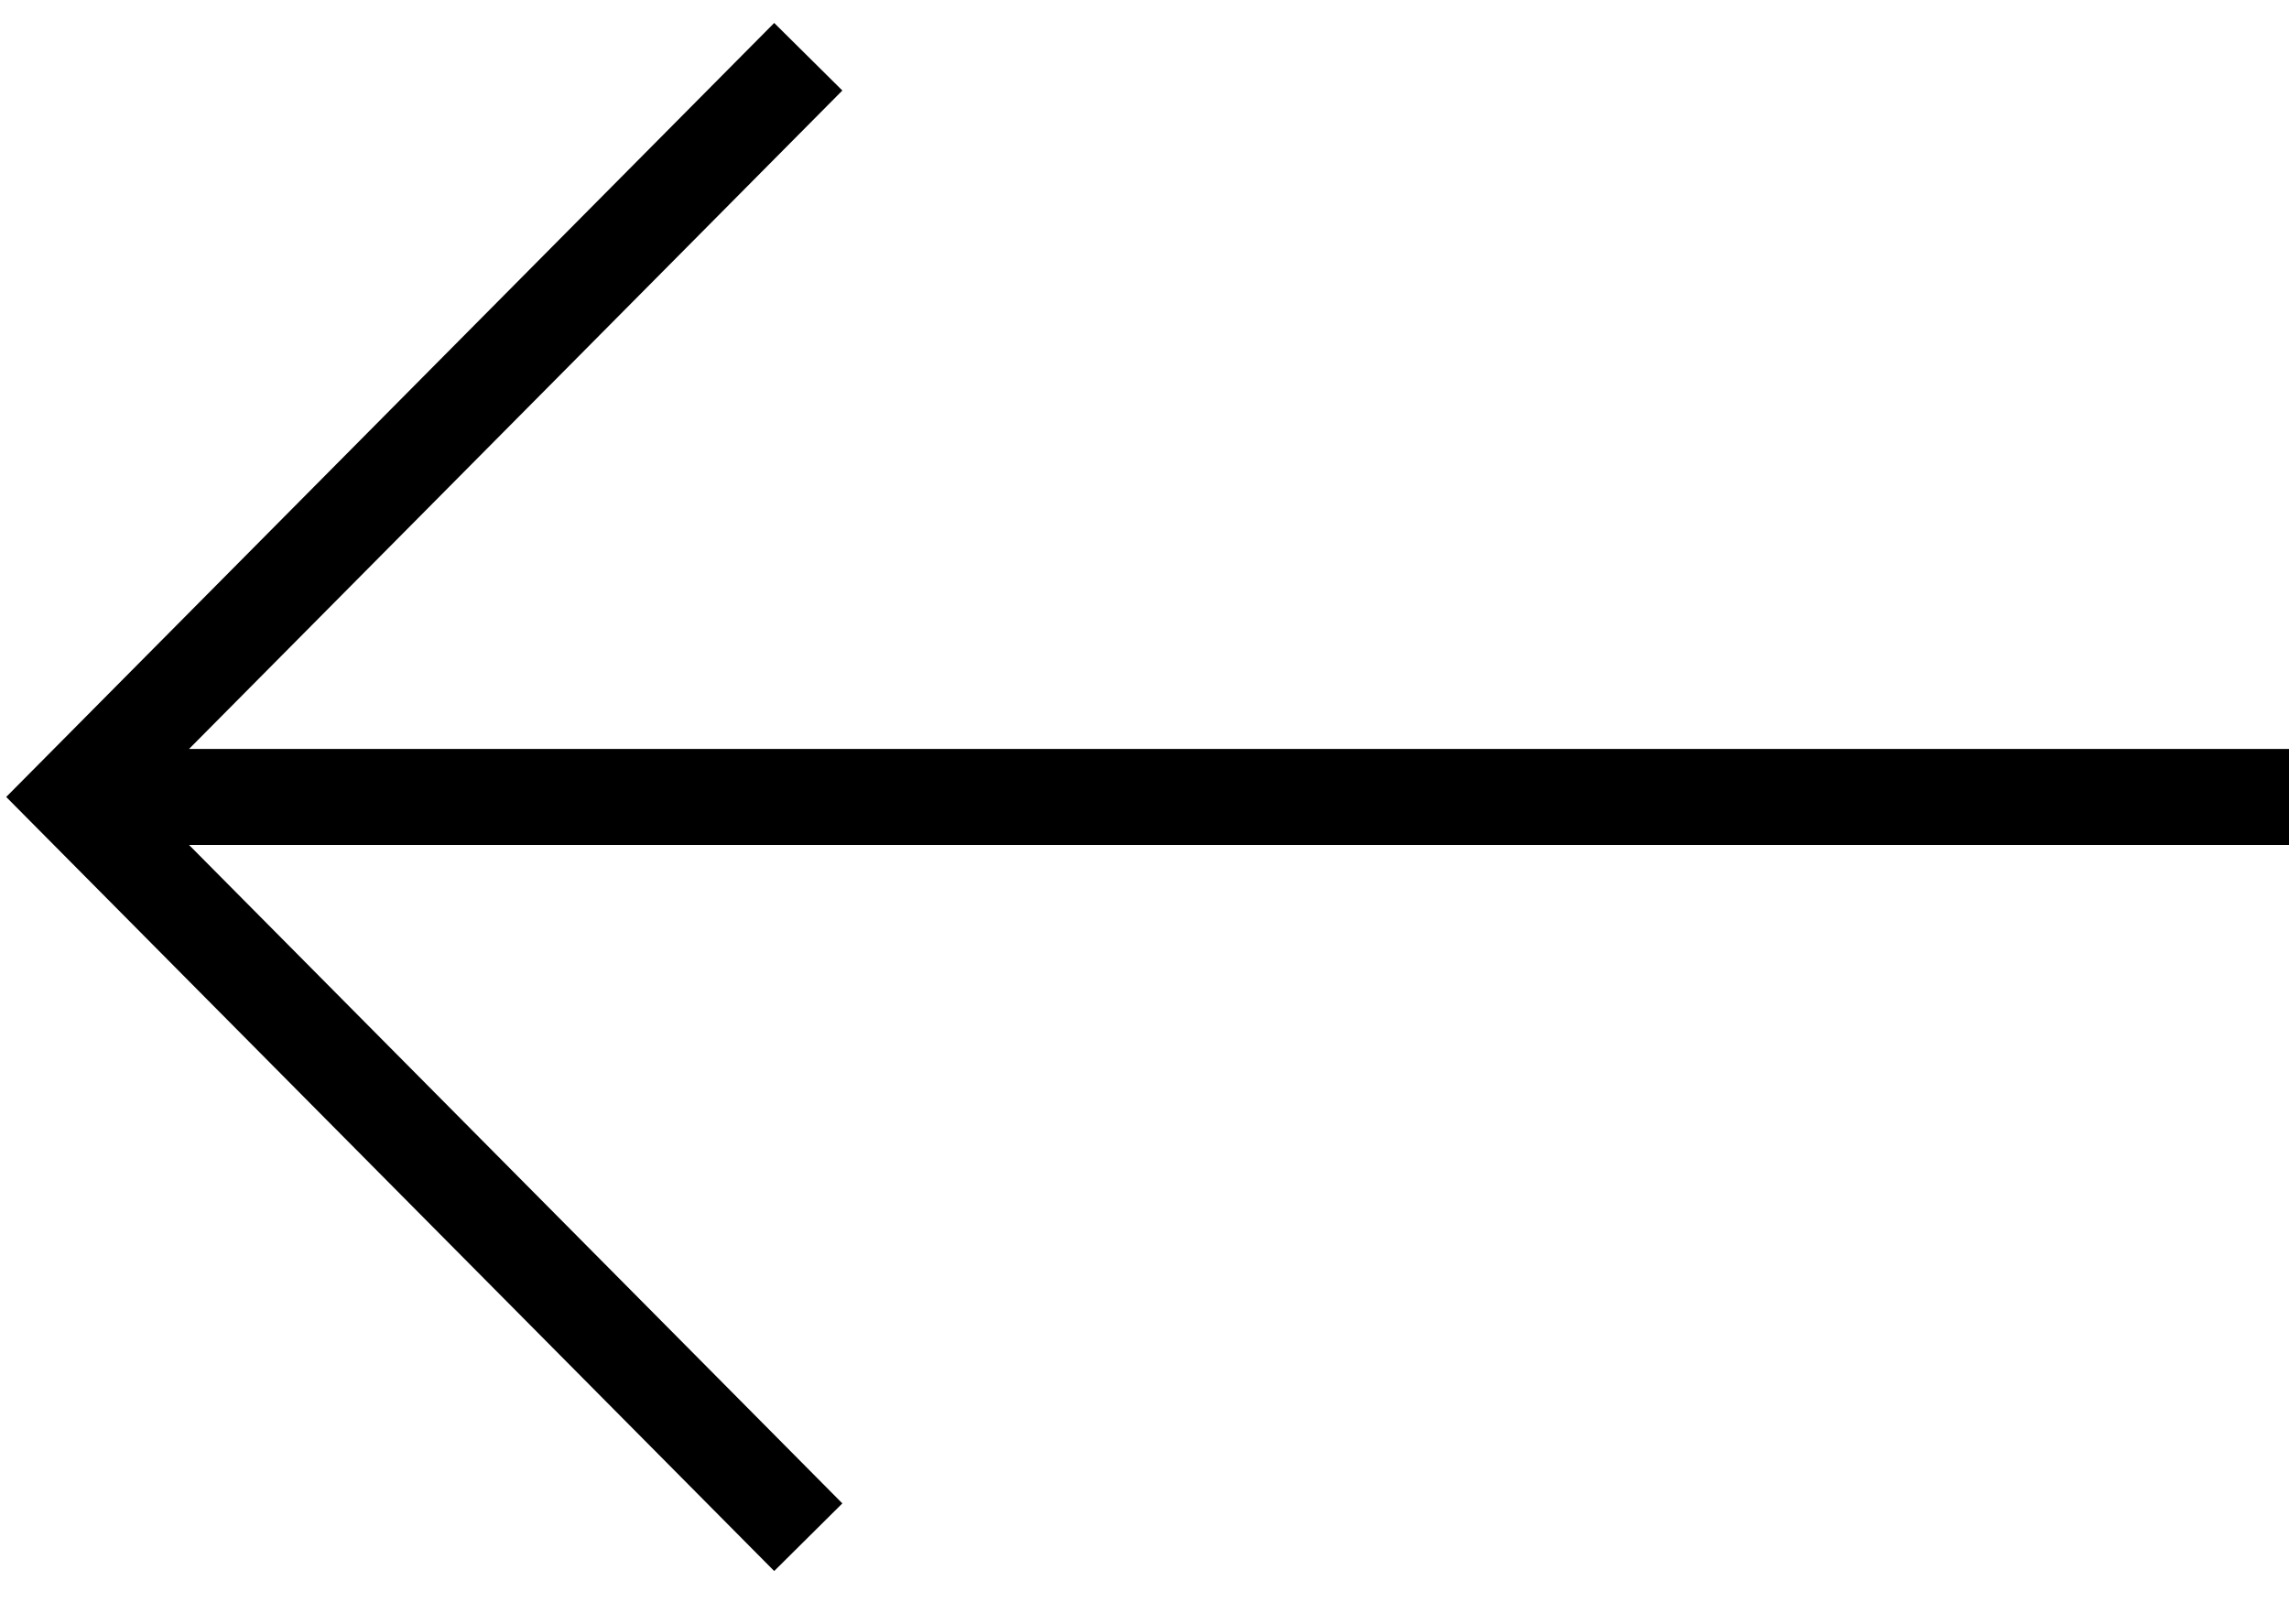 <svg width="31" height="22" viewBox="0 0 31 22" fill="none" xmlns="http://www.w3.org/2000/svg">
<g id="Property 1=Pfeil 2">
<path id="Pfeil 2 (Stroke)" fill-rule="evenodd" clip-rule="evenodd" d="M31 11.445L2.56 11.445L11.408 20.364L10.485 21.28L0.084 10.795L10.485 0.311L11.408 1.226L2.56 10.145L31 10.145V11.445Z" fill="black"/>
</g>
</svg>
